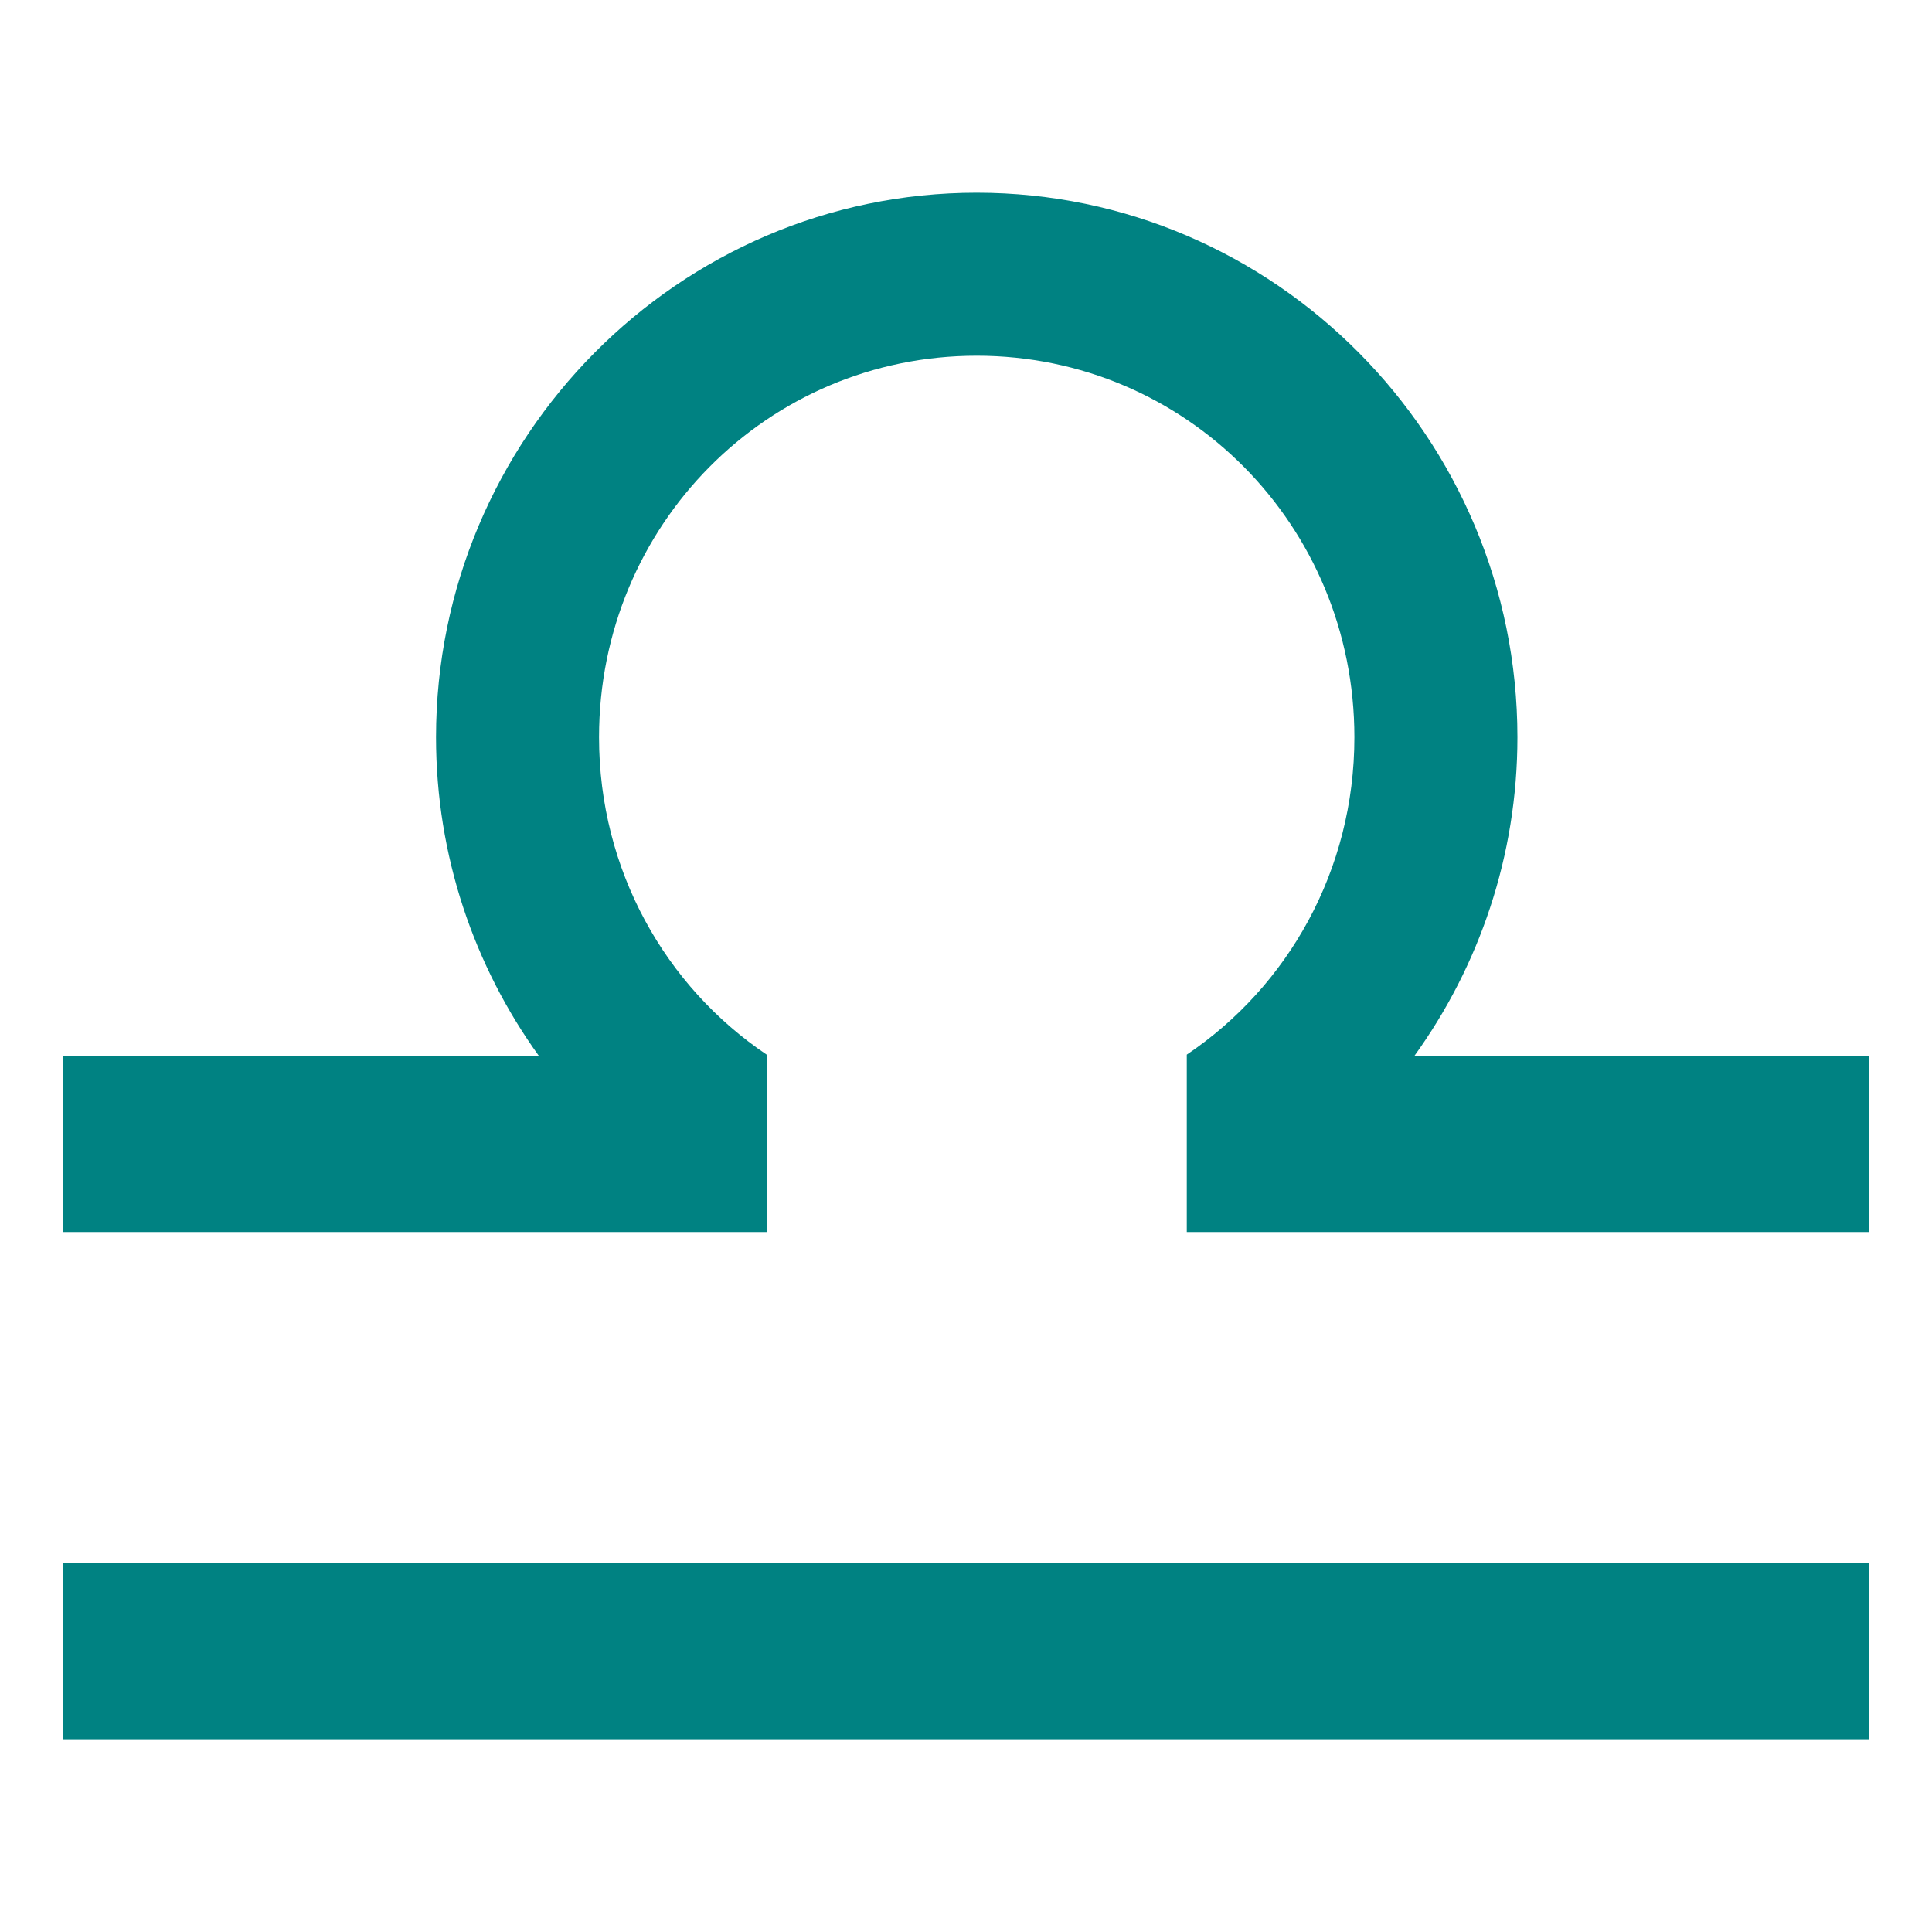 <?xml version="1.0" encoding="UTF-8" standalone="no"?>
<!-- Created with Inkscape (http://www.inkscape.org/) -->

<svg
   xmlns:dc="http://purl.org/dc/elements/1.1/"
   xmlns:cc="http://creativecommons.org/ns#"
   xmlns:rdf="http://www.w3.org/1999/02/22-rdf-syntax-ns#"
   xmlns:svg="http://www.w3.org/2000/svg"
   xmlns="http://www.w3.org/2000/svg"
   xmlns:sodipodi="http://sodipodi.sourceforge.net/DTD/sodipodi-0.dtd"
   xmlns:inkscape="http://www.inkscape.org/namespaces/inkscape"
   width="225"
   height="225"
   viewBox="0 0 225 225"
   version="1.1"
   id="svg8"
   inkscape:version="0.92.2 (5c3e80d, 2017-08-06)"
   sodipodi:docname="Libra.svg"
   inkscape:export-filename="C:\Users\irock\Desktop\Stuff\Images\Homestuck\ezodiac\07 Teal\Prospit\Libra.png"
   inkscape:export-xdpi="320"
   inkscape:export-ydpi="320">
  <title
     id="title7648">Libra</title>
  <defs
     id="defs2" />
  <sodipodi:namedview
     id="base"
     pagecolor="#ffffff"
     bordercolor="#666666"
     borderopacity="1.0"
     inkscape:pageopacity="0.0"
     inkscape:pageshadow="2"
     inkscape:zoom="1.979899"
     inkscape:cx="68.528166"
     inkscape:cy="158.37588"
     inkscape:document-units="px"
     inkscape:current-layer="layer1"
     showgrid="false"
     showguides="false"
     units="px"
     inkscape:pagecheckerboard="true"
     inkscape:showpageshadow="false"
     inkscape:measure-start="0,0"
     inkscape:measure-end="0,0" />
  <g
     inkscape:label="Layer 1"
     inkscape:groupmode="layer"
     id="layer1"
     transform="translate(490,23.089)">
    <path
       style="fill:#008282;fill-opacity:1;stroke:none;stroke-width:15.75;stroke-linecap:butt;stroke-miterlimit:4;stroke-dasharray:none;stroke-opacity:0.497"
       d="m -376.251,-0.645 c -34.708,0 -62.969,28.547 -62.969,63.416 0,13.818 4.442,26.639 11.961,37.088 h -55.42 v 20.535 h 81.963 V 99.734 c -11.781,-7.936 -19.52,-21.465 -19.52,-36.963 0,-24.693 19.623,-44.432 43.984,-44.432 24.361,0 43.984,19.739 43.984,44.432 0,15.498 -7.739,29.027 -19.52,36.963 v 20.66 h 79.465 V 99.859 h -52.943 c 7.527,-10.448 11.984,-23.265 11.984,-37.088 0,-34.869 -28.263,-63.416 -62.971,-63.416 z M -482.679,158.931 v 20.535 H -272.321 V 158.931 Z"
       id="rect7630"
       inkscape:connector-curvature="0" />
  </g>
</svg>
